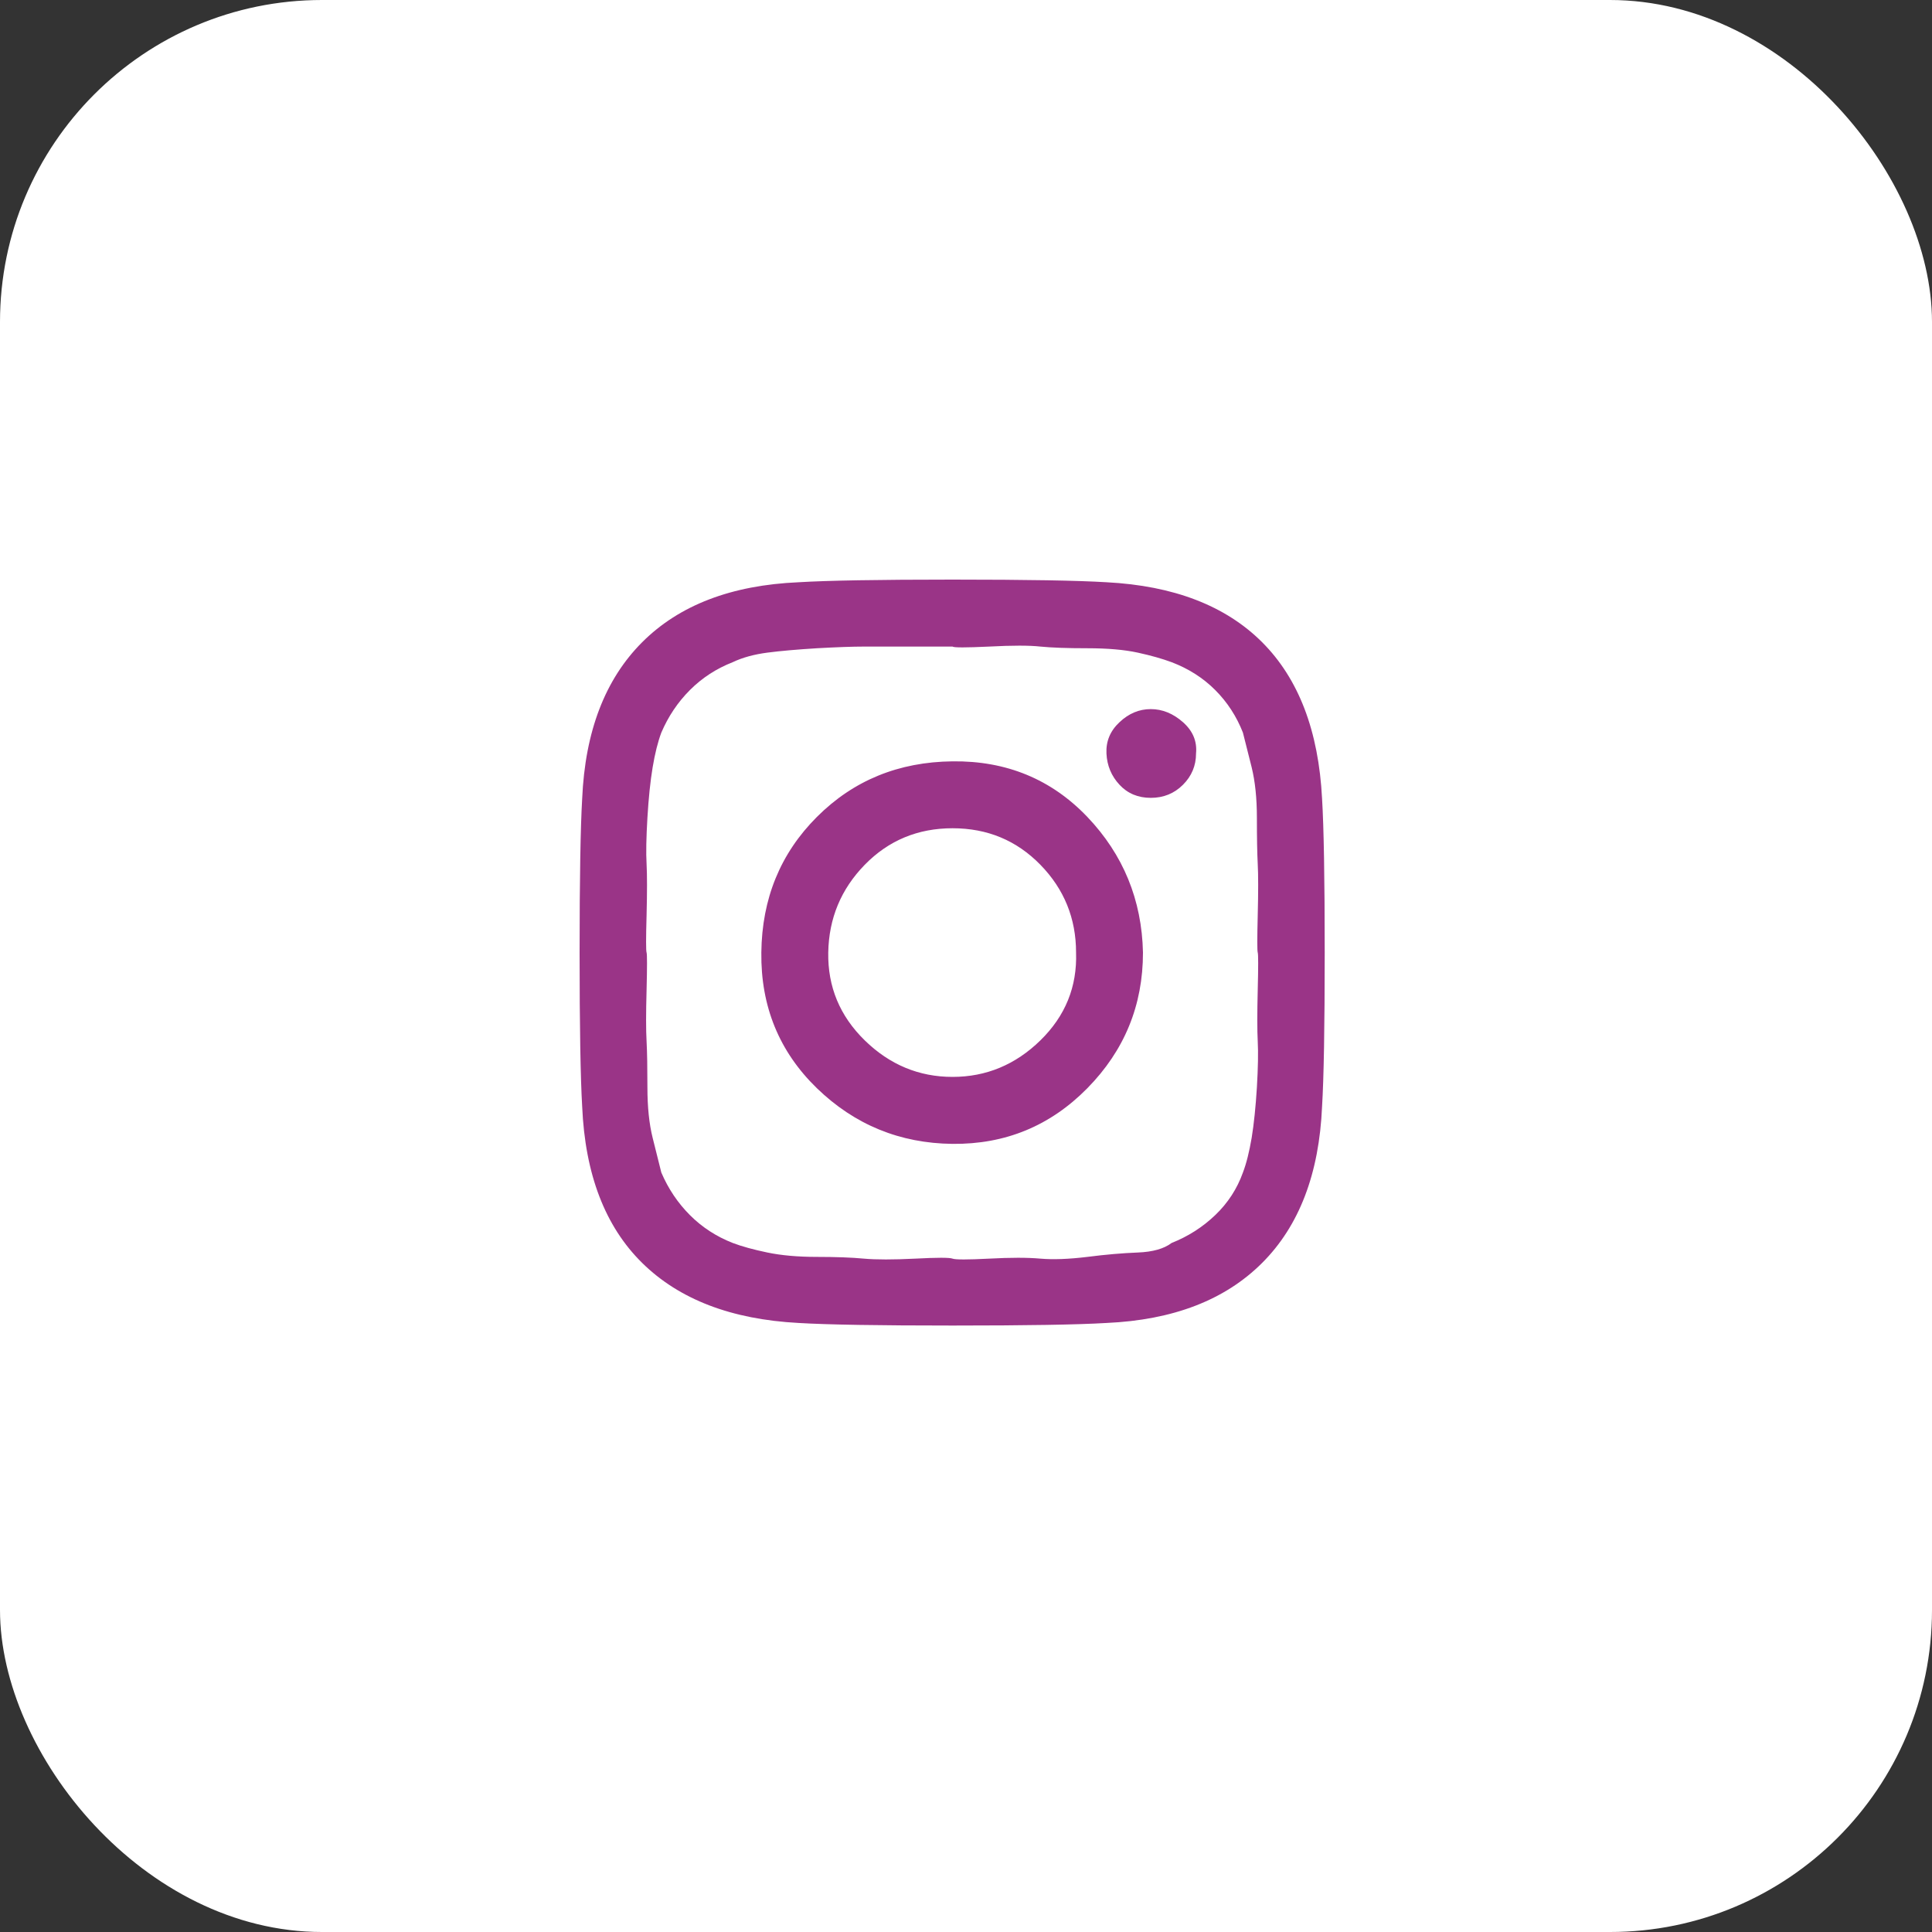 <svg width="30" height="30" viewBox="0 0 30 30" fill="none" xmlns="http://www.w3.org/2000/svg">
<rect x="0" y="0" width="30" height="30" fill="#333333" stroke="none"/>
<rect width="30" height="30" rx="5" fill="white"/>
<path d="M16.709 14.791C16.709 14.261 16.524 13.806 16.155 13.428C15.786 13.05 15.332 12.861 14.791 12.861C14.252 12.861 13.797 13.05 13.428 13.428C13.059 13.806 12.87 14.261 12.861 14.791C12.852 15.322 13.041 15.777 13.428 16.155C13.815 16.533 14.27 16.722 14.791 16.722C15.313 16.722 15.768 16.533 16.155 16.155C16.542 15.777 16.727 15.322 16.709 14.791ZM17.748 14.791C17.748 15.611 17.46 16.312 16.884 16.898C16.308 17.483 15.611 17.77 14.791 17.762C13.973 17.753 13.271 17.465 12.685 16.898C12.101 16.331 11.812 15.629 11.822 14.791C11.831 13.954 12.118 13.252 12.685 12.685C13.252 12.118 13.954 11.831 14.791 11.822C15.629 11.812 16.326 12.101 16.884 12.685C17.442 13.271 17.73 13.973 17.748 14.791ZM18.572 11.7C18.572 11.889 18.504 12.051 18.369 12.186C18.234 12.321 18.067 12.389 17.869 12.389C17.672 12.389 17.509 12.321 17.384 12.186C17.258 12.051 17.19 11.889 17.181 11.7C17.172 11.511 17.239 11.349 17.384 11.214C17.527 11.079 17.689 11.011 17.869 11.011C18.049 11.011 18.216 11.079 18.369 11.214C18.522 11.349 18.59 11.511 18.572 11.7ZM14.791 10.04C14.755 10.04 14.562 10.04 14.211 10.04H13.415C13.235 10.04 12.992 10.049 12.685 10.066C12.38 10.085 12.123 10.107 11.916 10.134C11.709 10.161 11.529 10.21 11.376 10.283C11.124 10.382 10.903 10.525 10.714 10.714C10.525 10.903 10.377 11.124 10.269 11.376C10.215 11.52 10.17 11.7 10.134 11.916C10.098 12.132 10.071 12.393 10.053 12.699C10.035 13.005 10.03 13.243 10.04 13.415C10.049 13.585 10.049 13.851 10.04 14.211C10.03 14.571 10.03 14.764 10.04 14.791C10.049 14.819 10.049 15.012 10.04 15.372C10.03 15.732 10.03 15.998 10.04 16.169C10.049 16.34 10.053 16.578 10.053 16.884C10.053 17.19 10.08 17.451 10.134 17.667L10.269 18.207C10.377 18.459 10.525 18.68 10.714 18.869C10.903 19.058 11.124 19.201 11.376 19.3C11.52 19.355 11.7 19.404 11.916 19.449C12.132 19.494 12.389 19.517 12.685 19.517C12.982 19.517 13.226 19.526 13.415 19.544C13.604 19.561 13.869 19.561 14.211 19.544C14.553 19.526 14.746 19.526 14.791 19.544C14.836 19.561 15.025 19.561 15.358 19.544C15.691 19.526 15.957 19.526 16.155 19.544C16.353 19.561 16.596 19.552 16.884 19.517C17.172 19.48 17.433 19.458 17.667 19.449C17.901 19.44 18.076 19.39 18.194 19.3C18.445 19.201 18.671 19.058 18.869 18.869C19.067 18.68 19.21 18.459 19.3 18.207C19.355 18.063 19.399 17.883 19.436 17.667C19.471 17.451 19.498 17.19 19.517 16.884C19.535 16.578 19.539 16.34 19.53 16.169C19.521 15.998 19.521 15.732 19.53 15.372C19.539 15.012 19.539 14.819 19.53 14.791C19.521 14.764 19.521 14.571 19.53 14.211C19.539 13.851 19.539 13.585 19.53 13.415C19.521 13.243 19.517 13.005 19.517 12.699C19.517 12.393 19.489 12.132 19.436 11.916L19.3 11.376C19.201 11.124 19.058 10.903 18.869 10.714C18.68 10.525 18.454 10.382 18.194 10.283C18.049 10.229 17.874 10.179 17.667 10.134C17.46 10.089 17.199 10.066 16.884 10.066C16.569 10.066 16.326 10.057 16.155 10.04C15.984 10.021 15.719 10.021 15.358 10.04C14.998 10.057 14.809 10.057 14.791 10.04ZM20.57 14.791C20.57 15.944 20.556 16.74 20.529 17.181C20.484 18.225 20.174 19.035 19.598 19.611C19.021 20.187 18.216 20.497 17.181 20.543C16.731 20.57 15.934 20.583 14.791 20.583C13.649 20.583 12.852 20.57 12.402 20.543C11.358 20.488 10.548 20.178 9.972 19.611C9.396 19.044 9.085 18.234 9.04 17.181C9.014 16.74 9 15.944 9 14.791C9 13.639 9.014 12.843 9.04 12.402C9.085 11.358 9.396 10.548 9.972 9.972C10.548 9.396 11.358 9.086 12.402 9.041C12.843 9.014 13.639 9 14.791 9C15.944 9 16.74 9.014 17.181 9.041C18.225 9.095 19.03 9.405 19.598 9.972C20.165 10.539 20.475 11.349 20.529 12.402C20.556 12.843 20.57 13.639 20.57 14.791Z" fill="#9A3487"/>
</svg>
